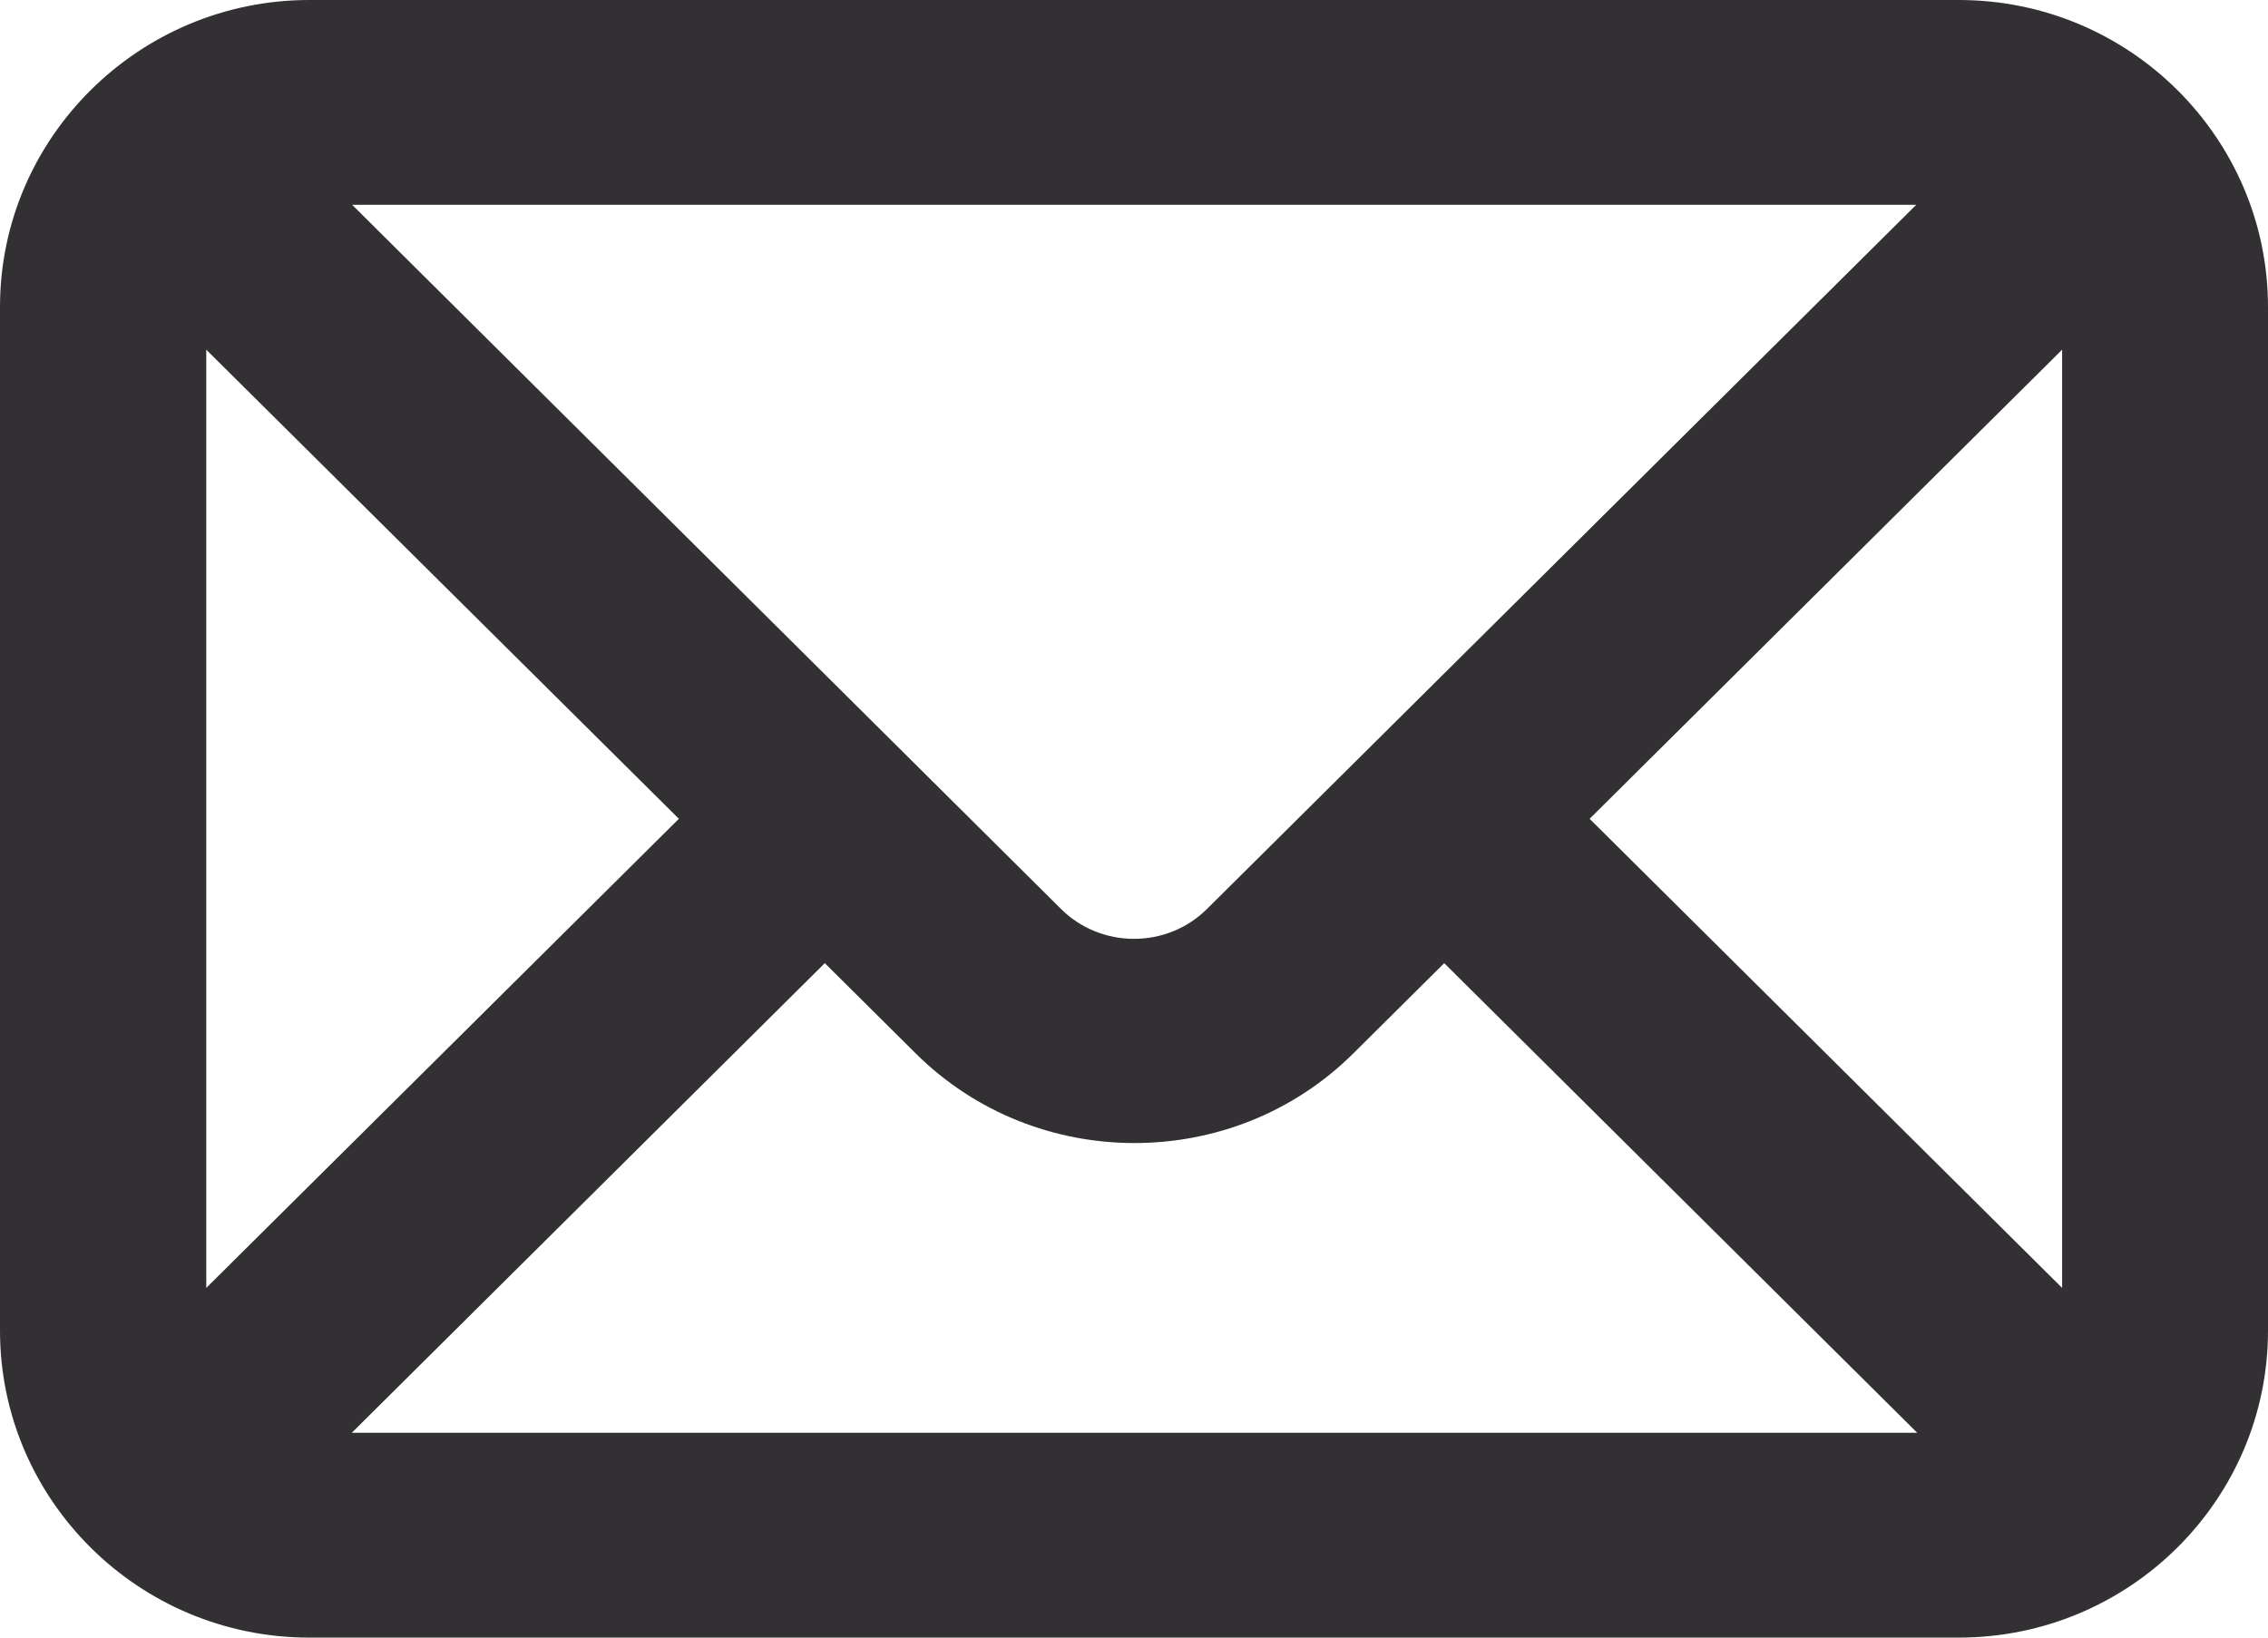 <svg width="18" height="13" viewBox="0 0 18 13" fill="none" xmlns="http://www.w3.org/2000/svg">
<path d="M2.454 13H15.546C16.899 13 18 11.907 18 10.563V2.437C18 1.097 16.903 0 15.546 0H2.454C1.108 0 0 1.089 0 2.437V10.563C0 11.907 1.101 13 2.454 13ZM16.366 10.224L12.616 6.5L16.366 2.776V10.224ZM7.267 8.362C7.746 8.838 8.375 9.074 9.004 9.074C9.633 9.074 10.262 8.838 10.741 8.362L11.462 7.646L15.216 11.374H2.792L6.546 7.646L7.267 8.362ZM9.579 7.216C9.261 7.532 8.739 7.532 8.421 7.216L2.795 1.626H15.208L9.579 7.216ZM5.388 6.5L1.637 10.224V2.776L5.388 6.5Z" fill="#333033"/>
</svg>
